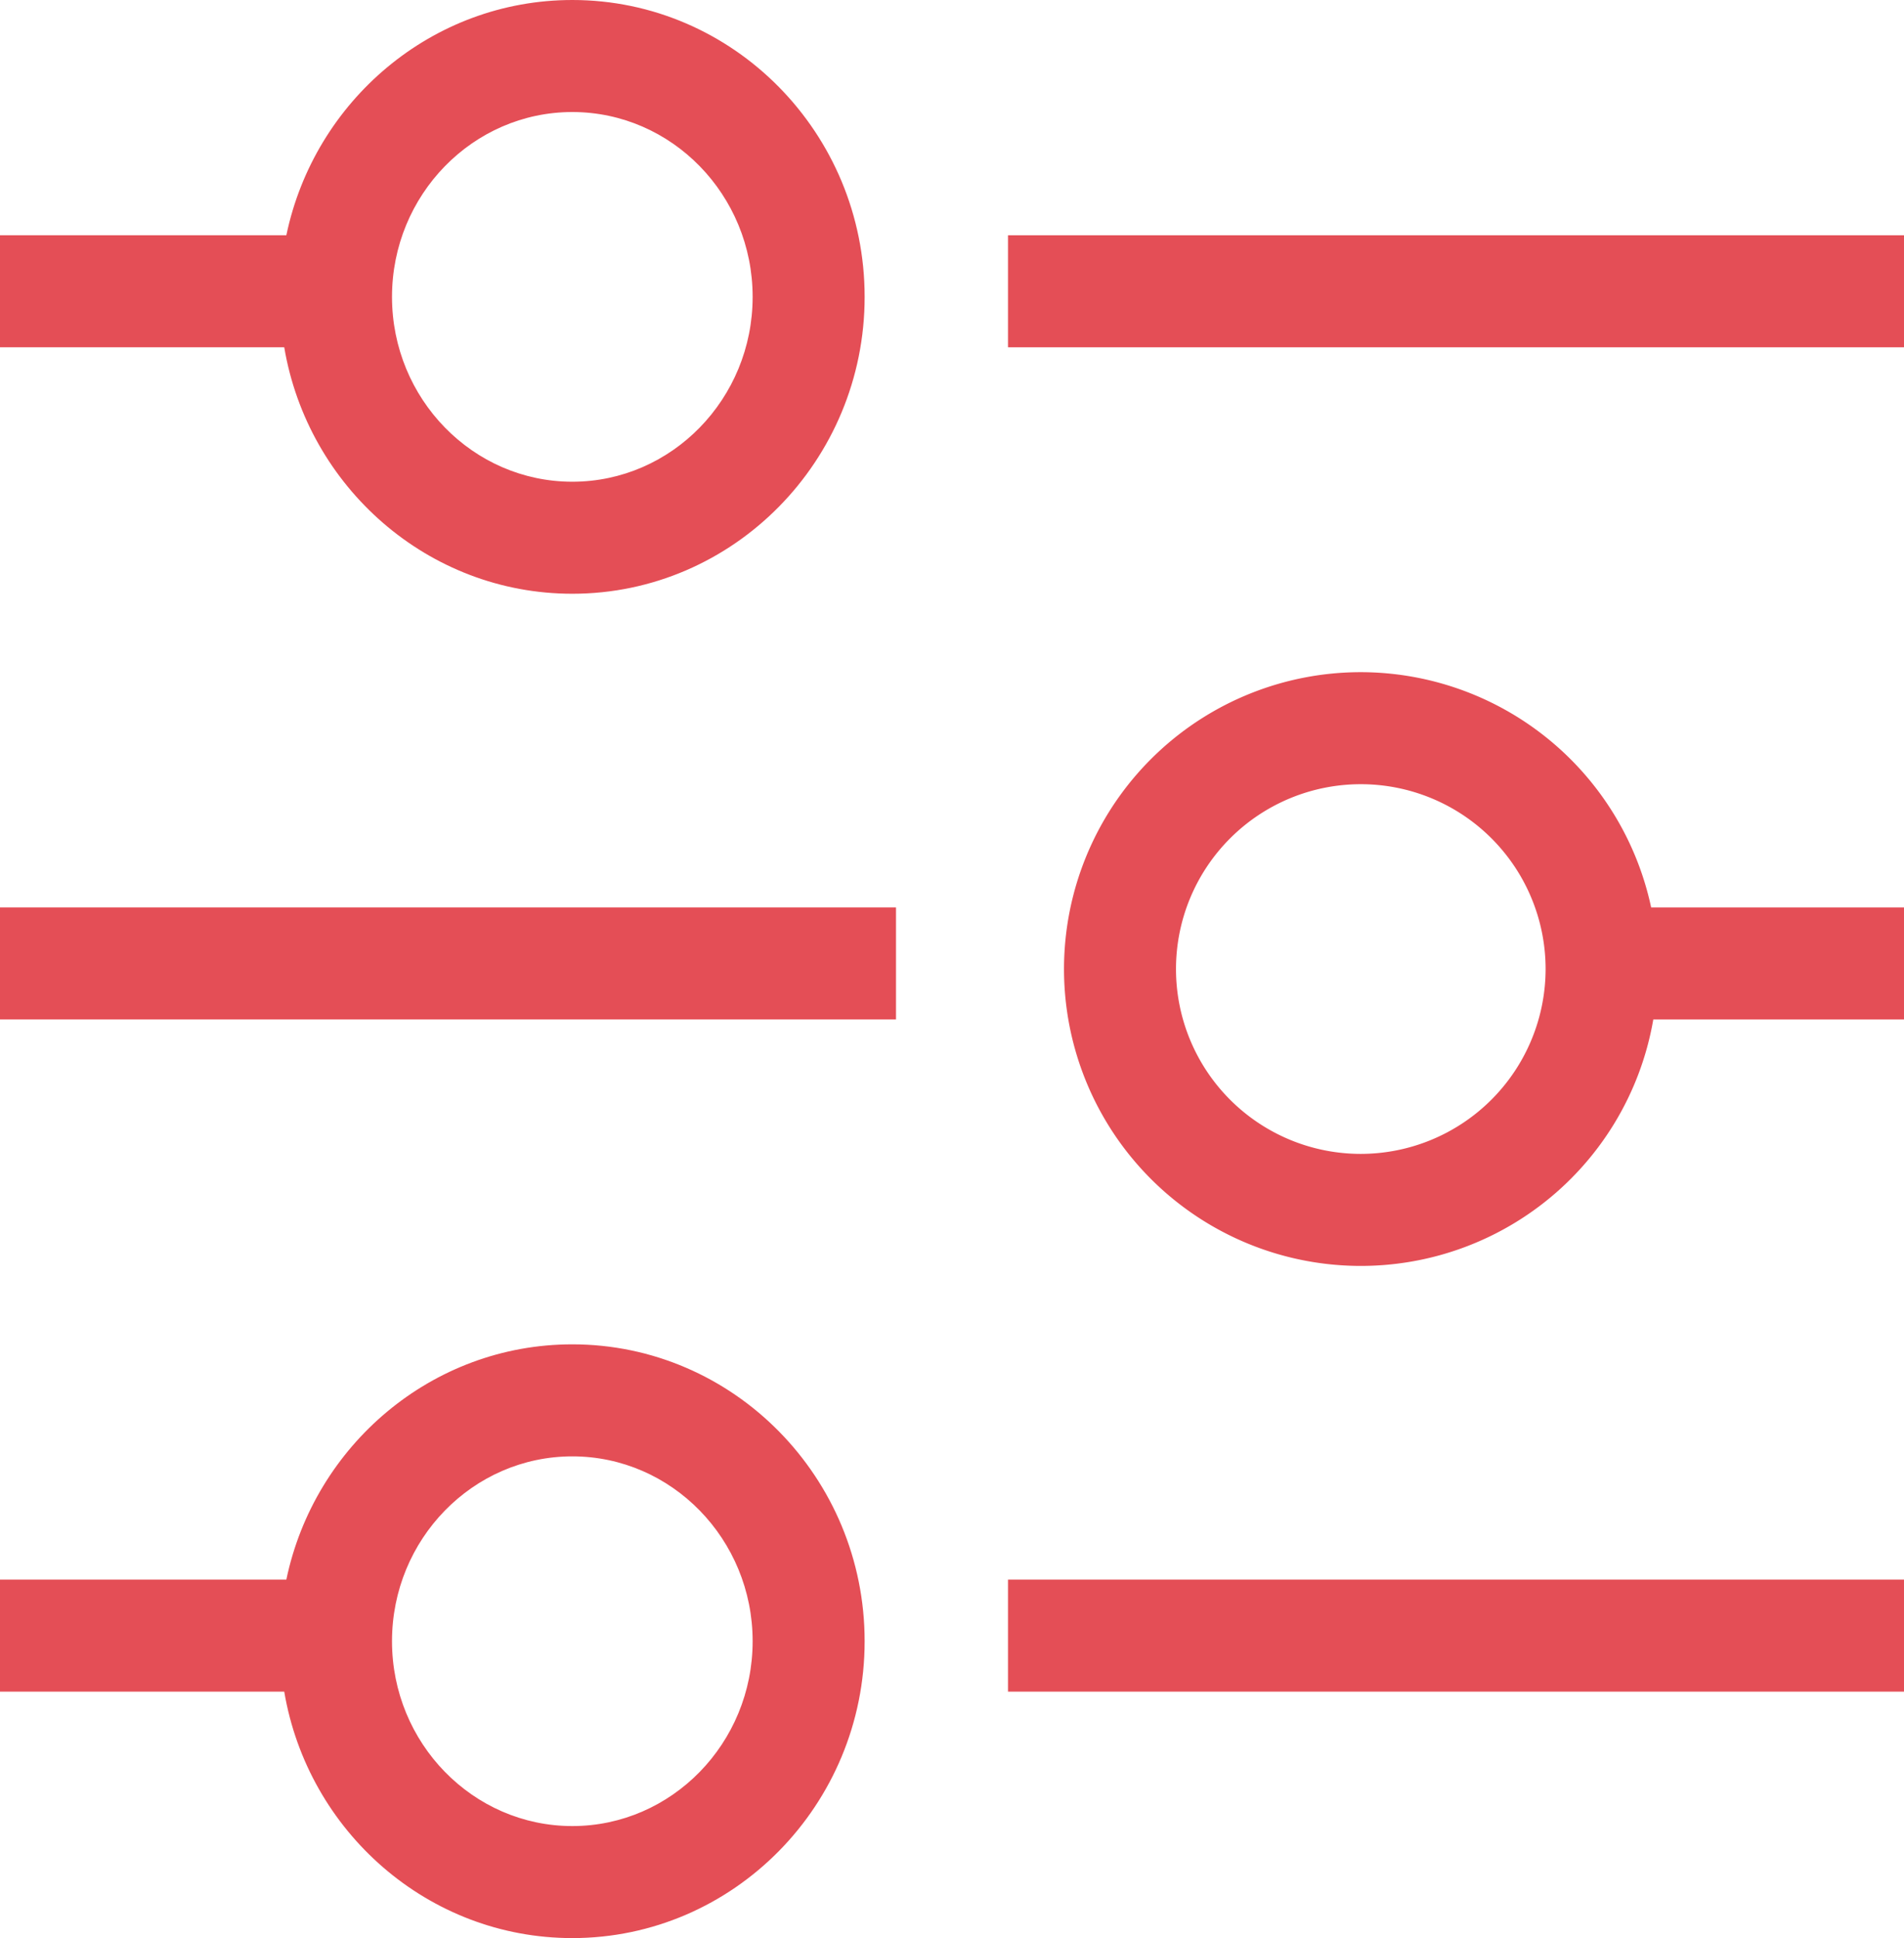 <svg id="Ebene_1" data-name="Ebene 1" xmlns="http://www.w3.org/2000/svg" viewBox="0 0 571.039 581.117"><path d="M171.648,403.087c-42.1,0-77.367,30.293-85.767,70.54H0v33.59H85.247c7.09,41.909,43.132,73.9,86.4,73.9,48.342,0,87.671-39.931,87.671-89.014S219.99,403.087,171.648,403.087Zm0,144.439c-29.821,0-54.081-24.863-54.081-55.424s24.26-55.425,54.081-55.425,54.08,24.863,54.08,55.425S201.468,547.526,171.648,547.526Z" style="fill:#e44e56"/><path d="M171.648,178.03c48.342,0,87.671-39.932,87.671-89.015S219.99,0,171.648,0c-42.1,0-77.367,30.294-85.767,70.54H0v33.591H85.247C92.337,146.039,128.38,178.03,171.648,178.03Zm0-144.439c29.82,0,54.08,24.863,54.08,55.424s-24.26,55.424-54.08,55.424-54.081-24.863-54.081-55.424S141.827,33.591,171.648,33.591Z" style="fill:#e44e56"/><rect x="302.315" y="70.54" width="268.724" height="33.591" style="fill:#e44e56"/><path d="M408.125,201.543A89.015,89.015,0,1,0,495.85,305.674h75.189V272.083H495.206A89.164,89.164,0,0,0,408.125,201.543Zm0,144.44a55.425,55.425,0,1,1,55.425-55.425A55.488,55.488,0,0,1,408.125,345.983Z" style="fill:#e44e56"/><rect y="272.083" width="268.724" height="33.591" style="fill:#e44e56"/><rect x="302.315" y="473.627" width="268.724" height="33.591" style="fill:#e44e56"/></svg>